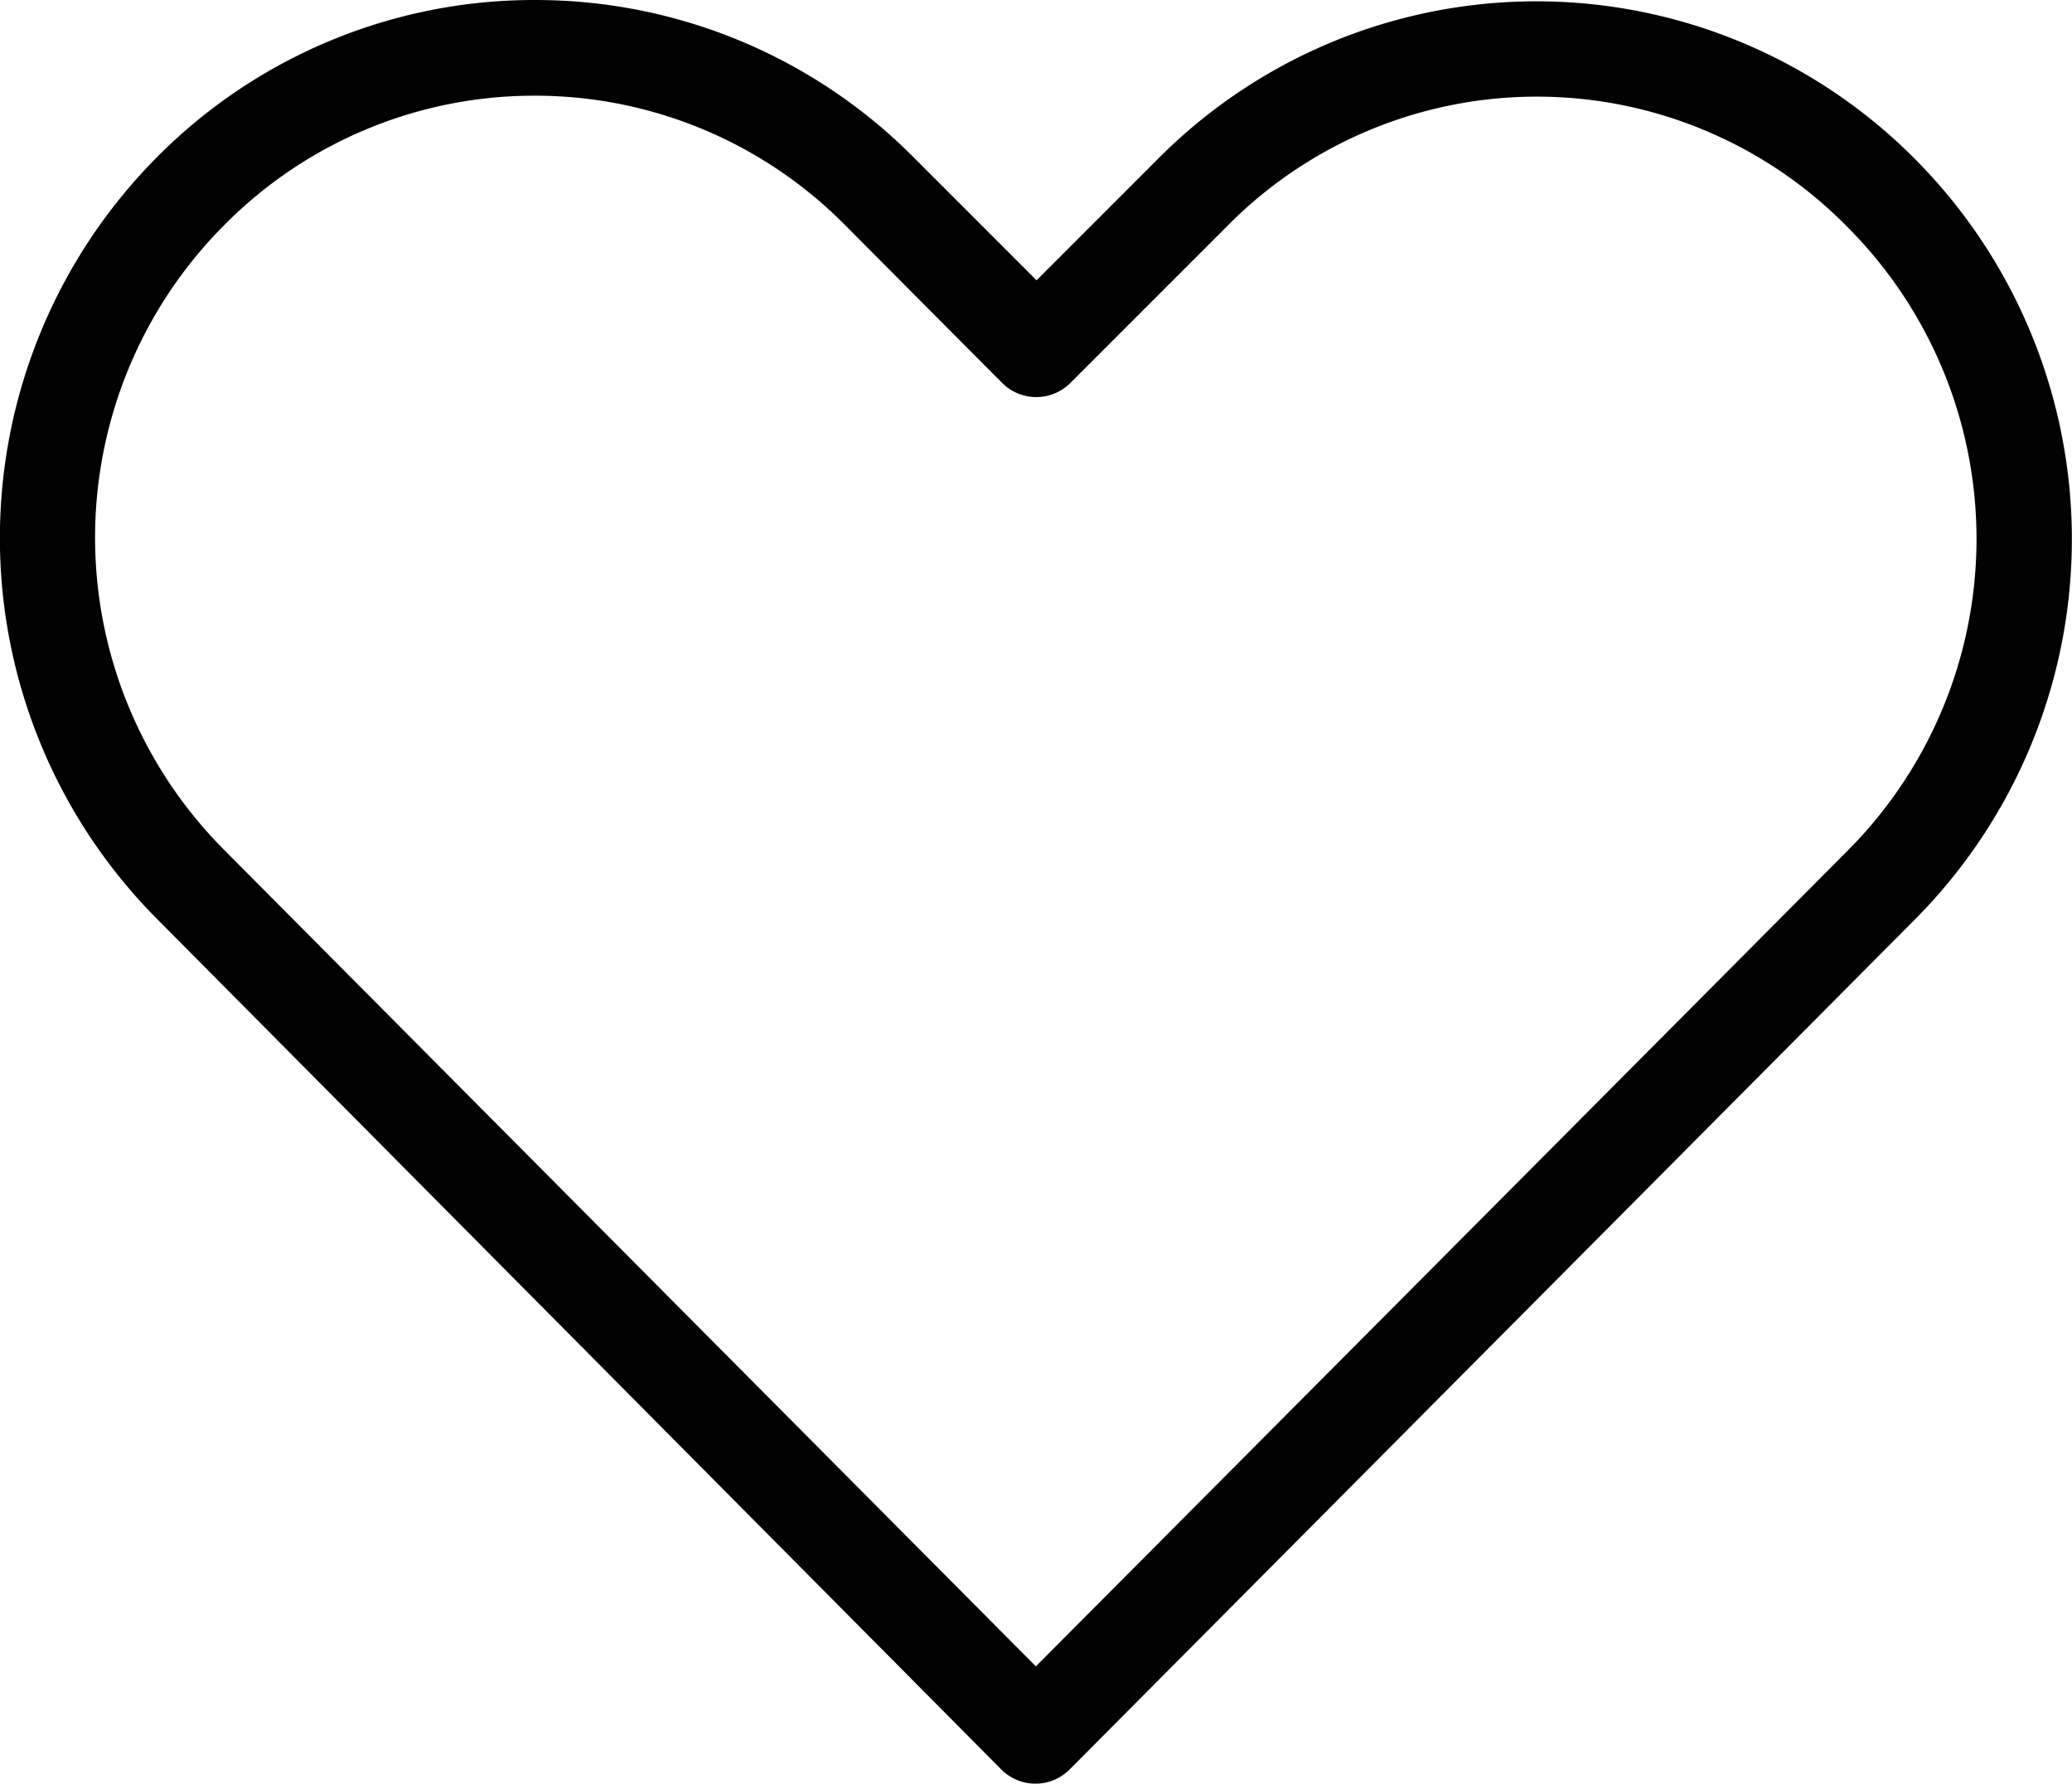 <svg viewBox="0 0 23.239 20" height="20" width="23.239" xmlns="http://www.w3.org/2000/svg">
  <path fill="#010101" transform="translate(-7.027 -965.378)" d="M13.026,965.378a5.957,5.957,0,0,0-4.242,1.766,6.057,6.057,0,0,0,0,8.534l9.472,9.54a.541.541,0,0,0,.769,0l9.48-9.531a6.044,6.044,0,0,0,0-8.526,5.982,5.982,0,0,0-8.492,0l-1.36,1.36-1.377-1.377a5.976,5.976,0,0,0-4.25-1.766Zm0,1.073a4.888,4.888,0,0,1,3.481,1.453l1.758,1.766a.541.541,0,0,0,.769,0l1.749-1.749a4.881,4.881,0,0,1,6.962,0,4.949,4.949,0,0,1,0,7q-4.549,4.572-9.1,9.142l-9.1-9.151a4.961,4.961,0,0,1,0-7.013A4.888,4.888,0,0,1,13.026,966.451Z" data-name="Path 36834" id="Path_36834"></path>
</svg>
